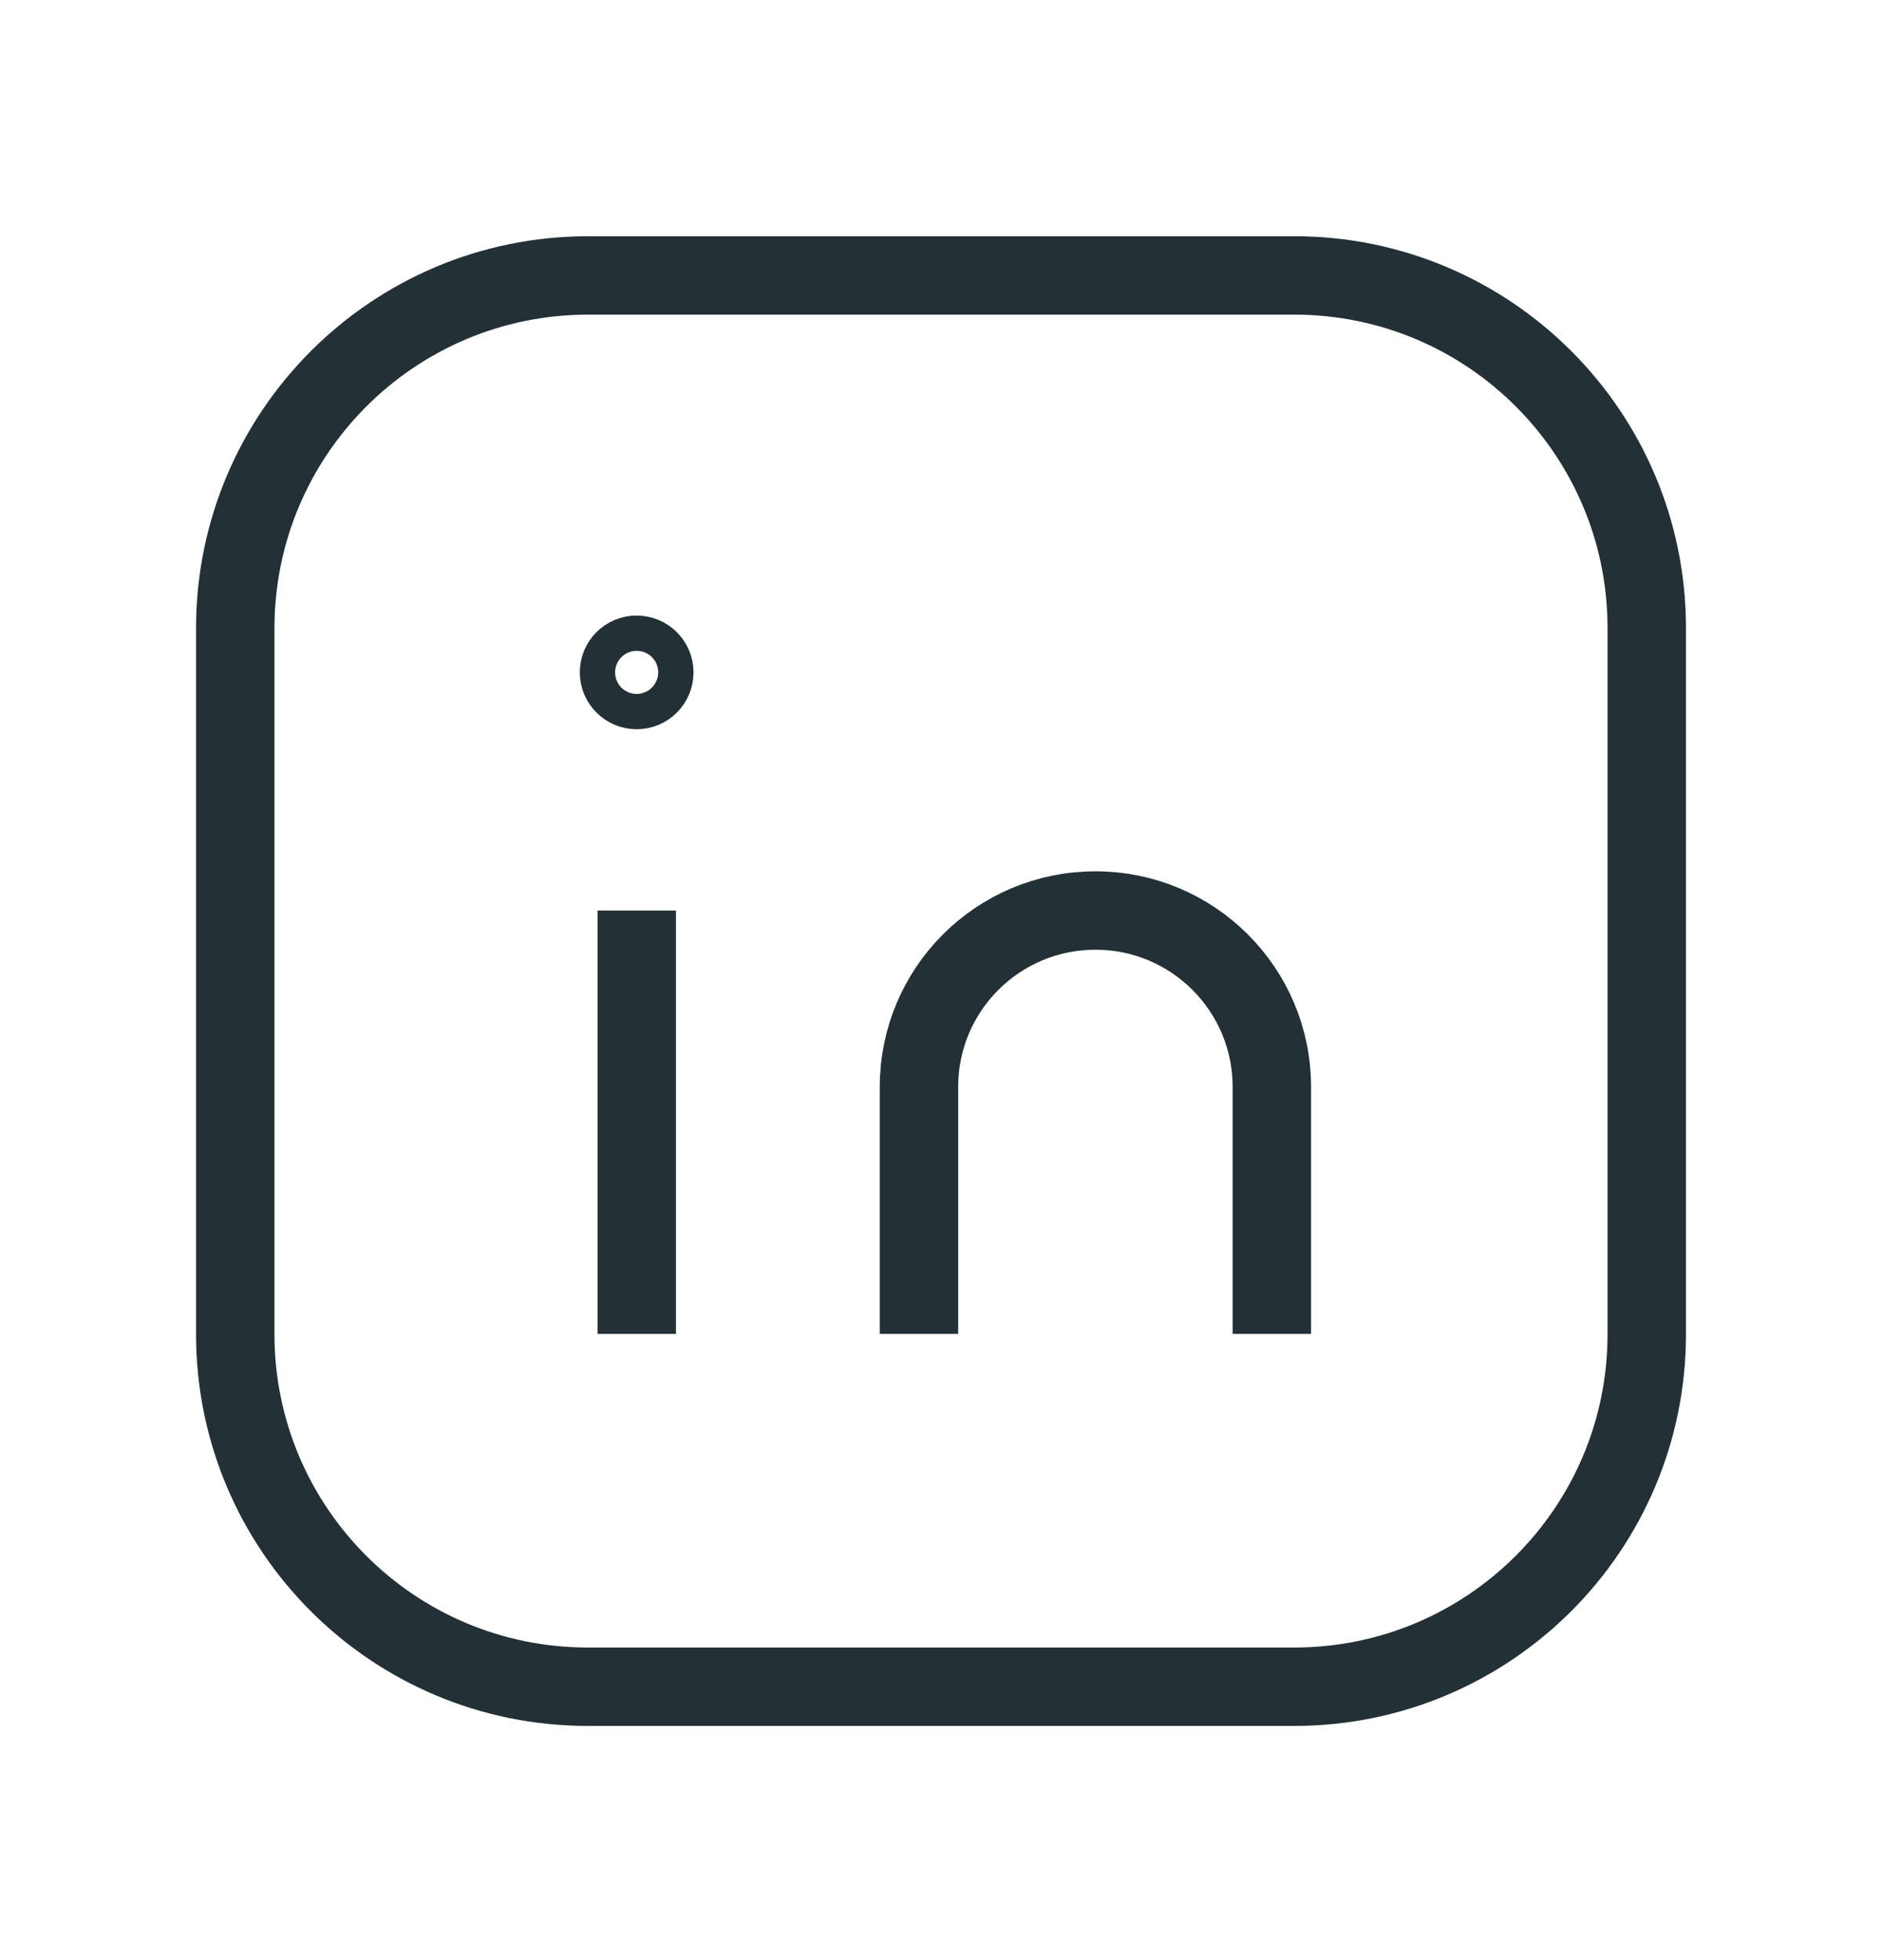 <svg width="24" height="25" viewBox="0 0 24 25" fill="none" xmlns="http://www.w3.org/2000/svg">
<g id="Group">
<path id="Path" fillRule="evenodd" clipRule="evenodd" d="M7.5 3.513H16.504C18.987 3.513 21 5.526 21 8.009V17.018C21 19.5 18.987 21.513 16.504 21.513H7.496C5.013 21.513 3 19.5 3 17.017V8.013C3 5.528 5.015 3.513 7.5 3.513V3.513Z" stroke="#233035" strokeWidth="1.5" strokeLinecap="round" strokeLinejoin="round"/>
<path id="Path_2" d="M8.12 11.613V17.013" stroke="#233035" strokeWidth="1.5" strokeLinecap="round" strokeLinejoin="round"/>
<g id="Group_2">
<path id="Path_3" d="M11.719 17.013V13.863C11.719 12.62 12.726 11.613 13.969 11.613V11.613C15.212 11.613 16.219 12.62 16.219 13.863V17.013" stroke="#233035" strokeWidth="1.5" strokeLinecap="round" strokeLinejoin="round"/>
<path id="Path_4" d="M8.118 8.351C7.994 8.351 7.893 8.452 7.894 8.576C7.894 8.7 7.995 8.801 8.119 8.801C8.243 8.801 8.344 8.7 8.344 8.576C8.344 8.451 8.243 8.351 8.118 8.351" stroke="#233035" strokeWidth="1.5" strokeLinecap="round" strokeLinejoin="round"/>
</g>
</g>
</svg>

